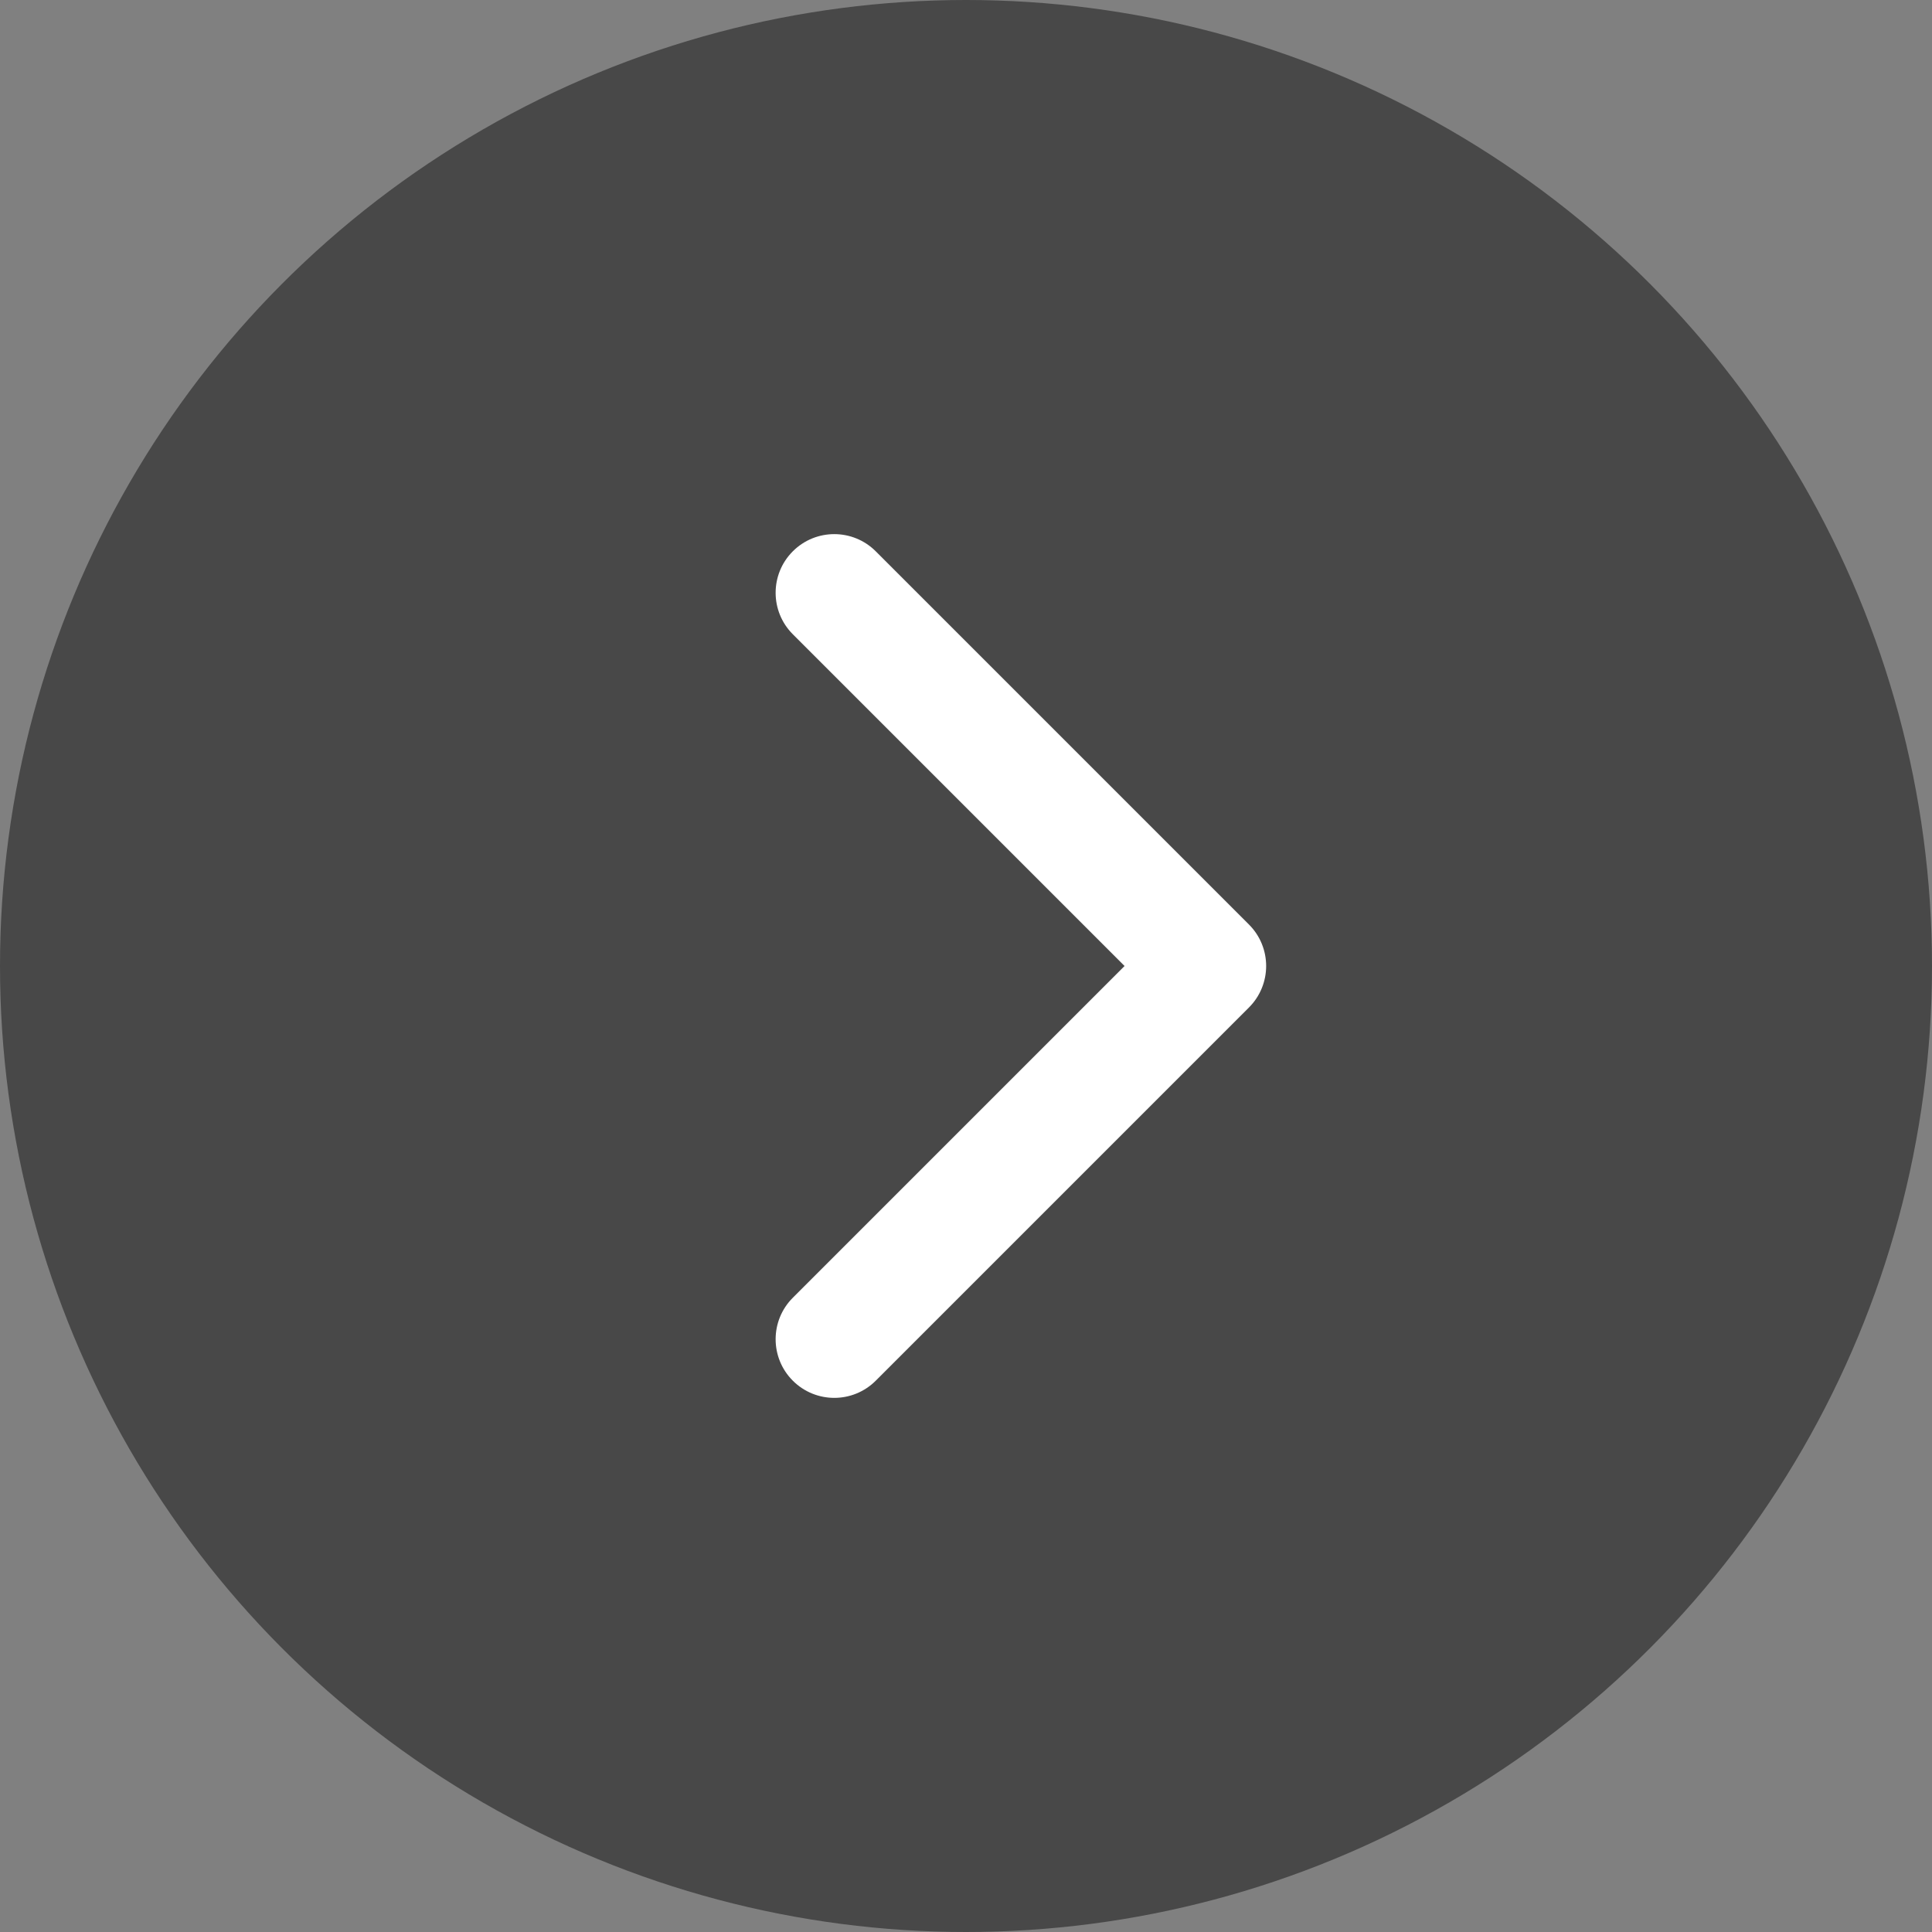 <?xml version="1.0" encoding="UTF-8"?> <svg xmlns="http://www.w3.org/2000/svg" width="28" height="28" viewBox="0 0 28 28" fill="none"><rect x="0" y="0" width="28" height="28" fill="#808080" stroke="none"/><circle cx="14" cy="14" r="14" fill="#484848"></circle><path d="M18.101 13.399C18.433 13.731 18.433 14.269 18.101 14.601L12.692 20.01C12.36 20.342 11.822 20.342 11.49 20.01C11.158 19.678 11.158 19.14 11.49 18.808L16.298 14L11.49 9.192C11.158 8.86 11.158 8.322 11.49 7.99C11.822 7.658 12.36 7.658 12.692 7.99L18.101 13.399ZM17 14V13.15H17.5V14V14.85H17V14Z" fill="white"></path></svg> 